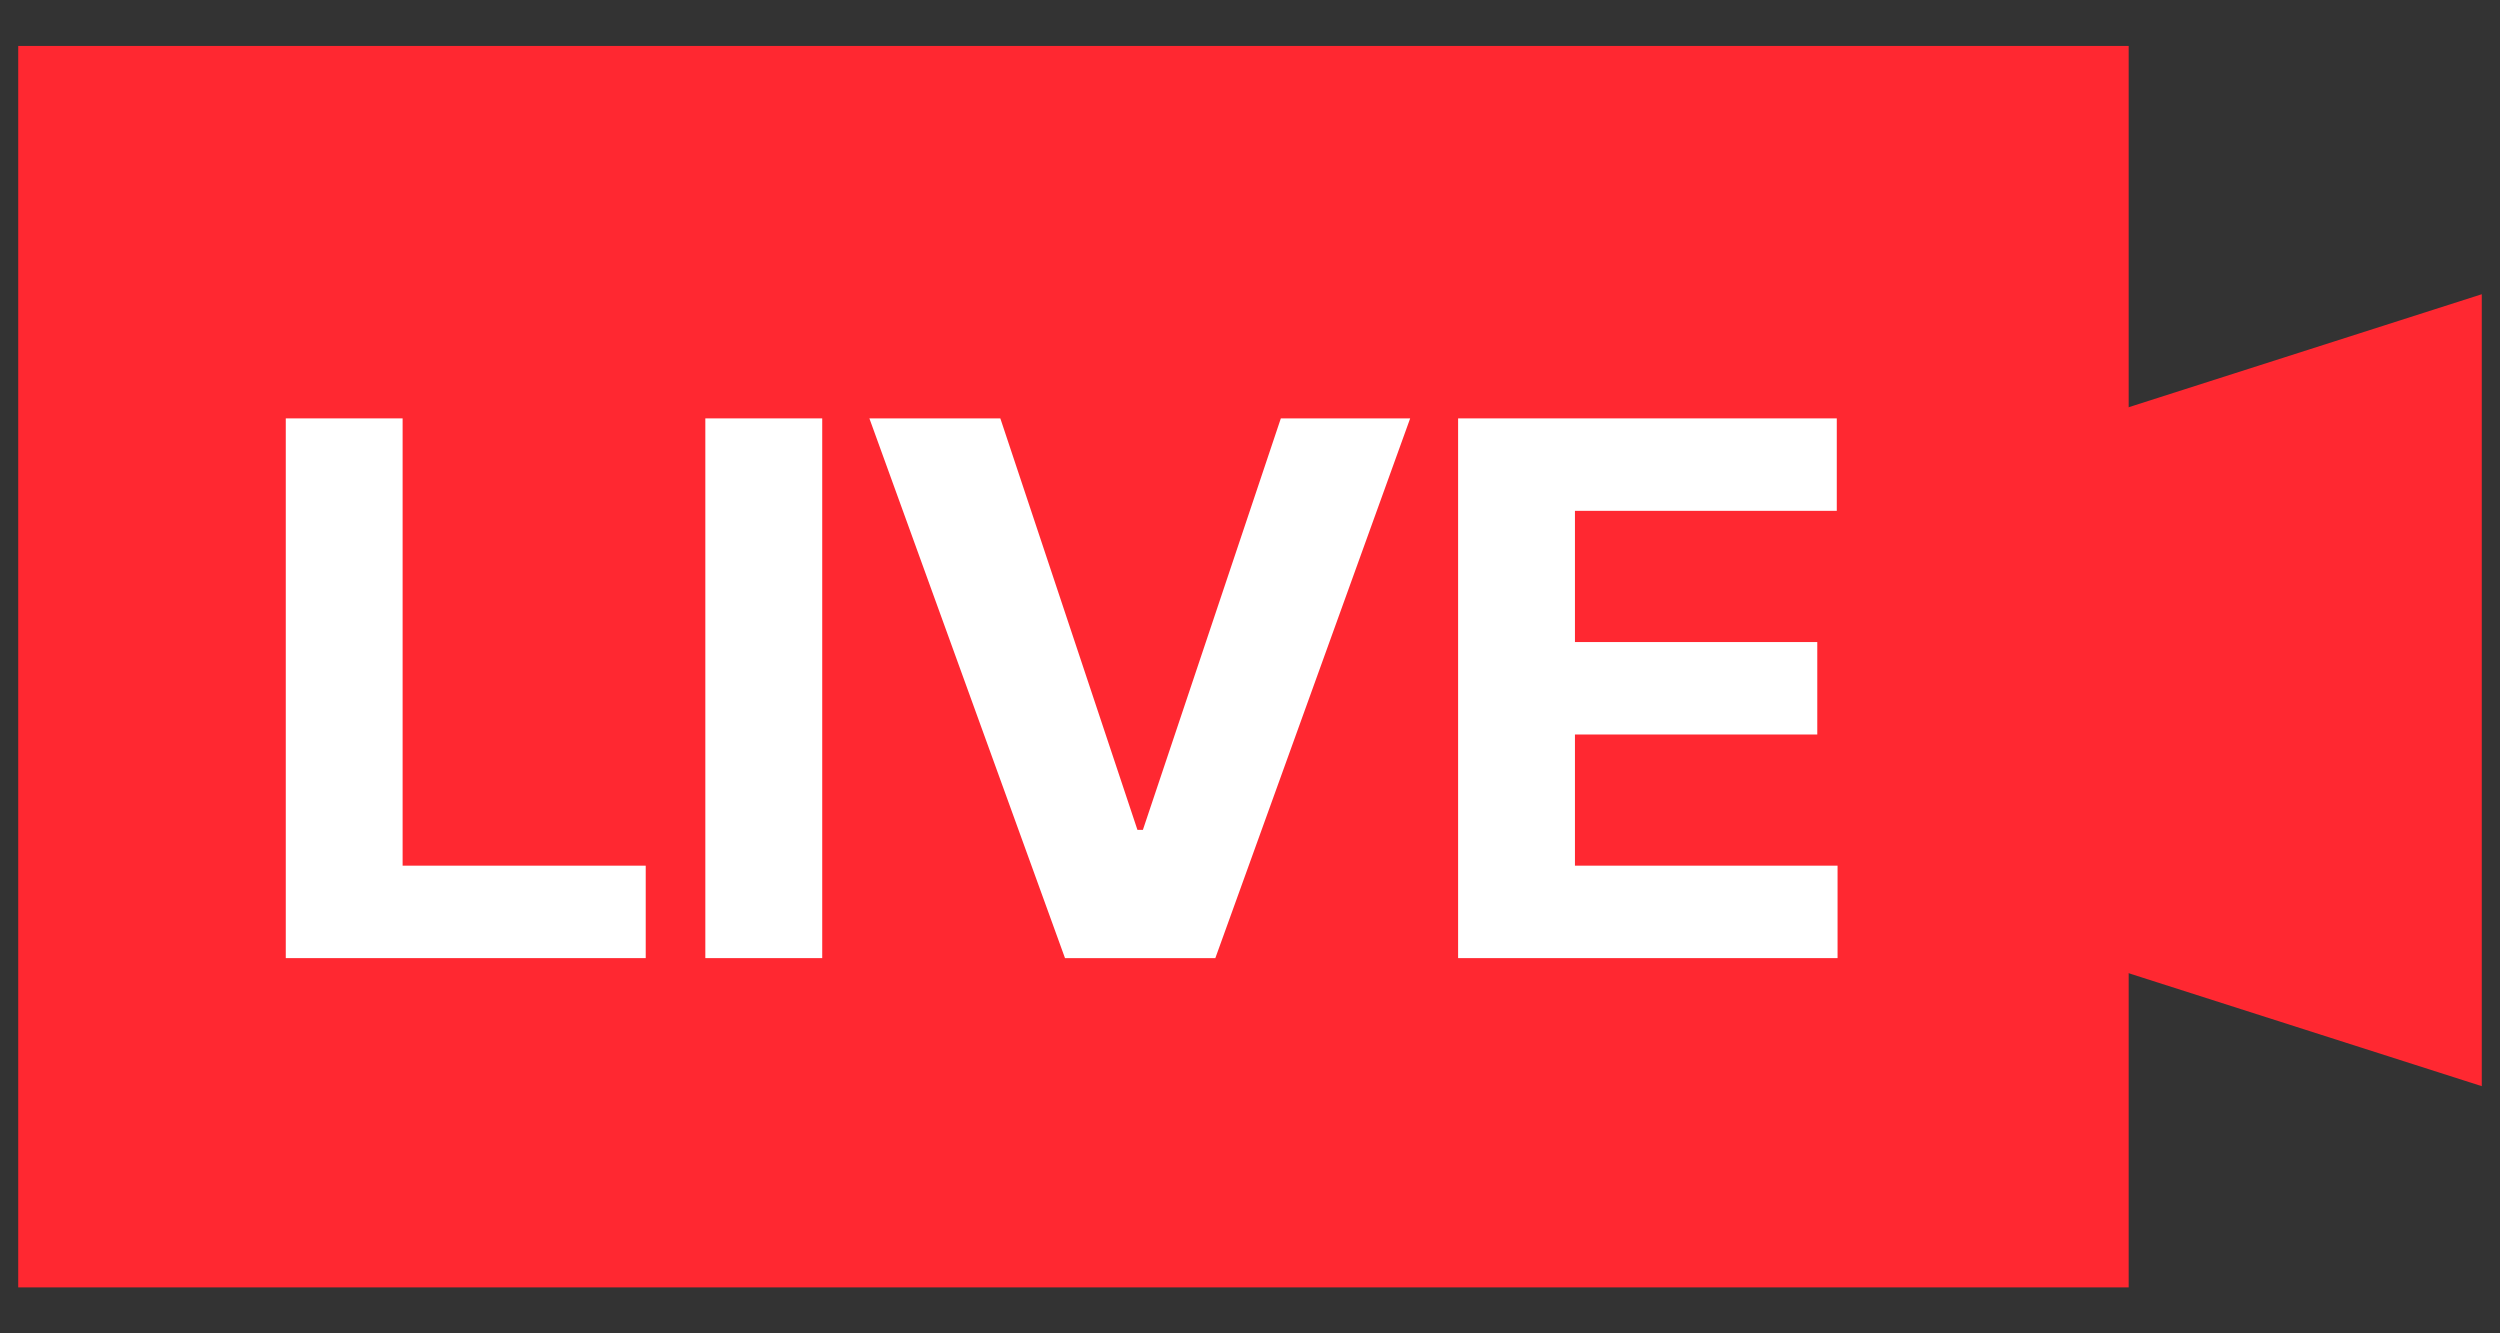 <svg width="45" height="24" viewBox="0 0 45 24" fill="none" xmlns="http://www.w3.org/2000/svg">
<rect x="0" y="0" width="45" height="24" fill="#333333" stroke="none"/>
<rect x="0.328" y="0.827" width="37.988" height="22.346" fill="#FF2831"/>
<path d="M26.246 17.246V7.531H33.062V9.195H28.349V11.557H32.711V13.221H28.349V15.582H33.076V17.246H26.246Z" fill="white"/>
<path d="M18.006 7.531L20.474 14.938H20.572L23.055 7.531H25.383L21.876 17.246H19.17L15.649 7.531H18.006Z" fill="white"/>
<path d="M14.8 7.531V17.246H12.696V7.531H14.8Z" fill="white"/>
<path d="M5.144 17.246V7.531H7.247V15.582H11.623V17.246H5.144Z" fill="white"/>
<path d="M44.672 19.551L37.544 17.271V7.577L44.672 5.296V19.551Z" fill="#FF2831"/>
</svg>
